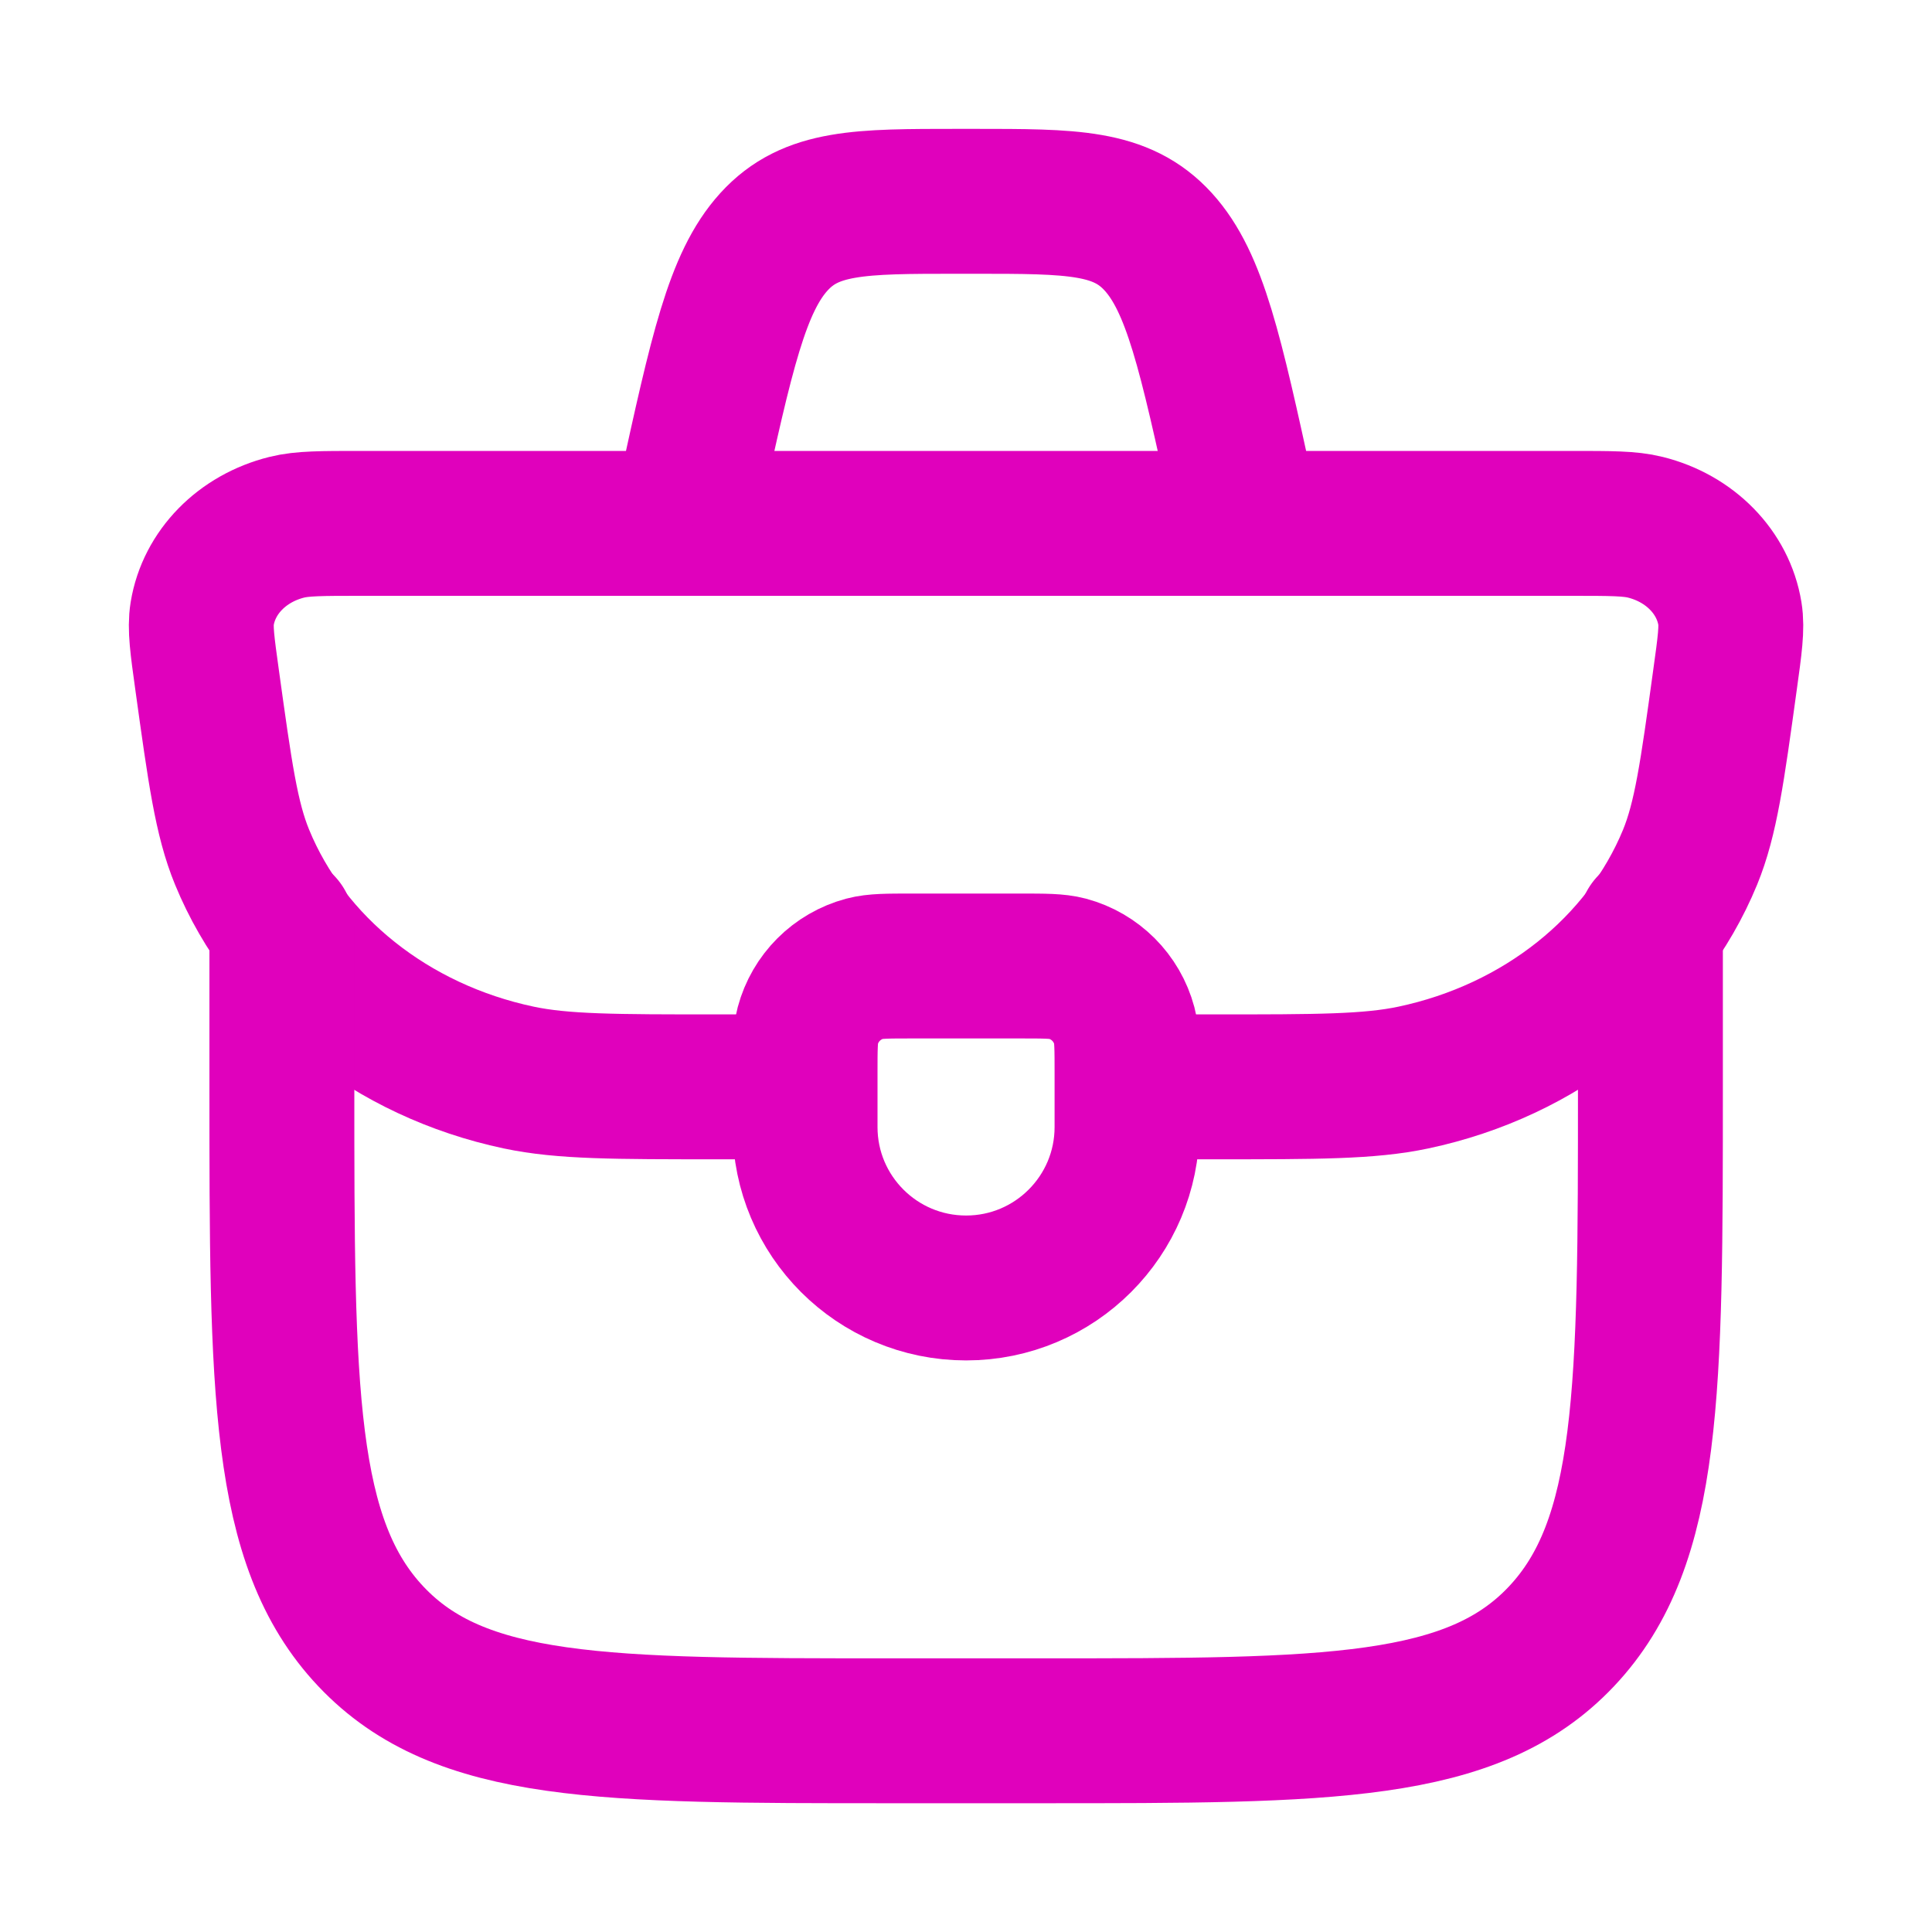 <svg width="20" height="20" viewBox="0 0 20 20" fill="none" xmlns="http://www.w3.org/2000/svg">
<path d="M8.334 11.111C8.334 10.853 8.334 10.724 8.362 10.618C8.439 10.33 8.664 10.105 8.952 10.028C9.058 10 9.187 10 9.445 10H10.556C10.815 10 10.944 10 11.05 10.028C11.337 10.105 11.562 10.33 11.639 10.618C11.667 10.724 11.667 10.853 11.667 11.111V11.667C11.667 12.587 10.921 13.333 10.001 13.333C9.08 13.333 8.334 12.587 8.334 11.667V11.111Z" stroke="#E001BC" stroke-width="1.5" stroke-linecap="round" stroke-linejoin="round"/>
<path d="M11.584 11.251H12.569C13.64 11.251 14.175 11.251 14.63 11.155C15.949 10.876 17.025 10.018 17.496 8.873C17.658 8.477 17.725 7.998 17.857 7.039C17.907 6.68 17.932 6.5 17.908 6.353C17.838 5.924 17.495 5.573 17.032 5.458C16.874 5.418 16.673 5.418 16.271 5.418H3.73C3.329 5.418 3.128 5.418 2.969 5.458C2.506 5.573 2.163 5.924 2.093 6.353C2.069 6.5 2.094 6.68 2.144 7.039C2.277 7.998 2.343 8.477 2.506 8.873C2.976 10.018 4.052 10.876 5.371 11.155C5.827 11.251 6.362 11.251 7.432 11.251H8.417" stroke="#E001BC" stroke-width="1.5"/>
<path d="M2.918 9.584V11.251C2.918 14.393 2.918 15.965 3.84 16.941C4.762 17.917 6.246 17.917 9.214 17.917H10.788C13.756 17.917 15.241 17.917 16.163 16.941C17.085 15.965 17.085 14.393 17.085 11.251V9.584" stroke="#E001BC" stroke-width="1.5" stroke-linecap="round" stroke-linejoin="round"/>
<path d="M12.917 5.417L12.853 5.123C12.532 3.656 12.372 2.923 11.99 2.503C11.608 2.084 11.101 2.084 10.086 2.084H9.915C8.901 2.084 8.393 2.084 8.012 2.503C7.63 2.923 7.469 3.656 7.148 5.123L7.084 5.417" stroke="#E001BC" stroke-width="1.5"/>
</svg>
